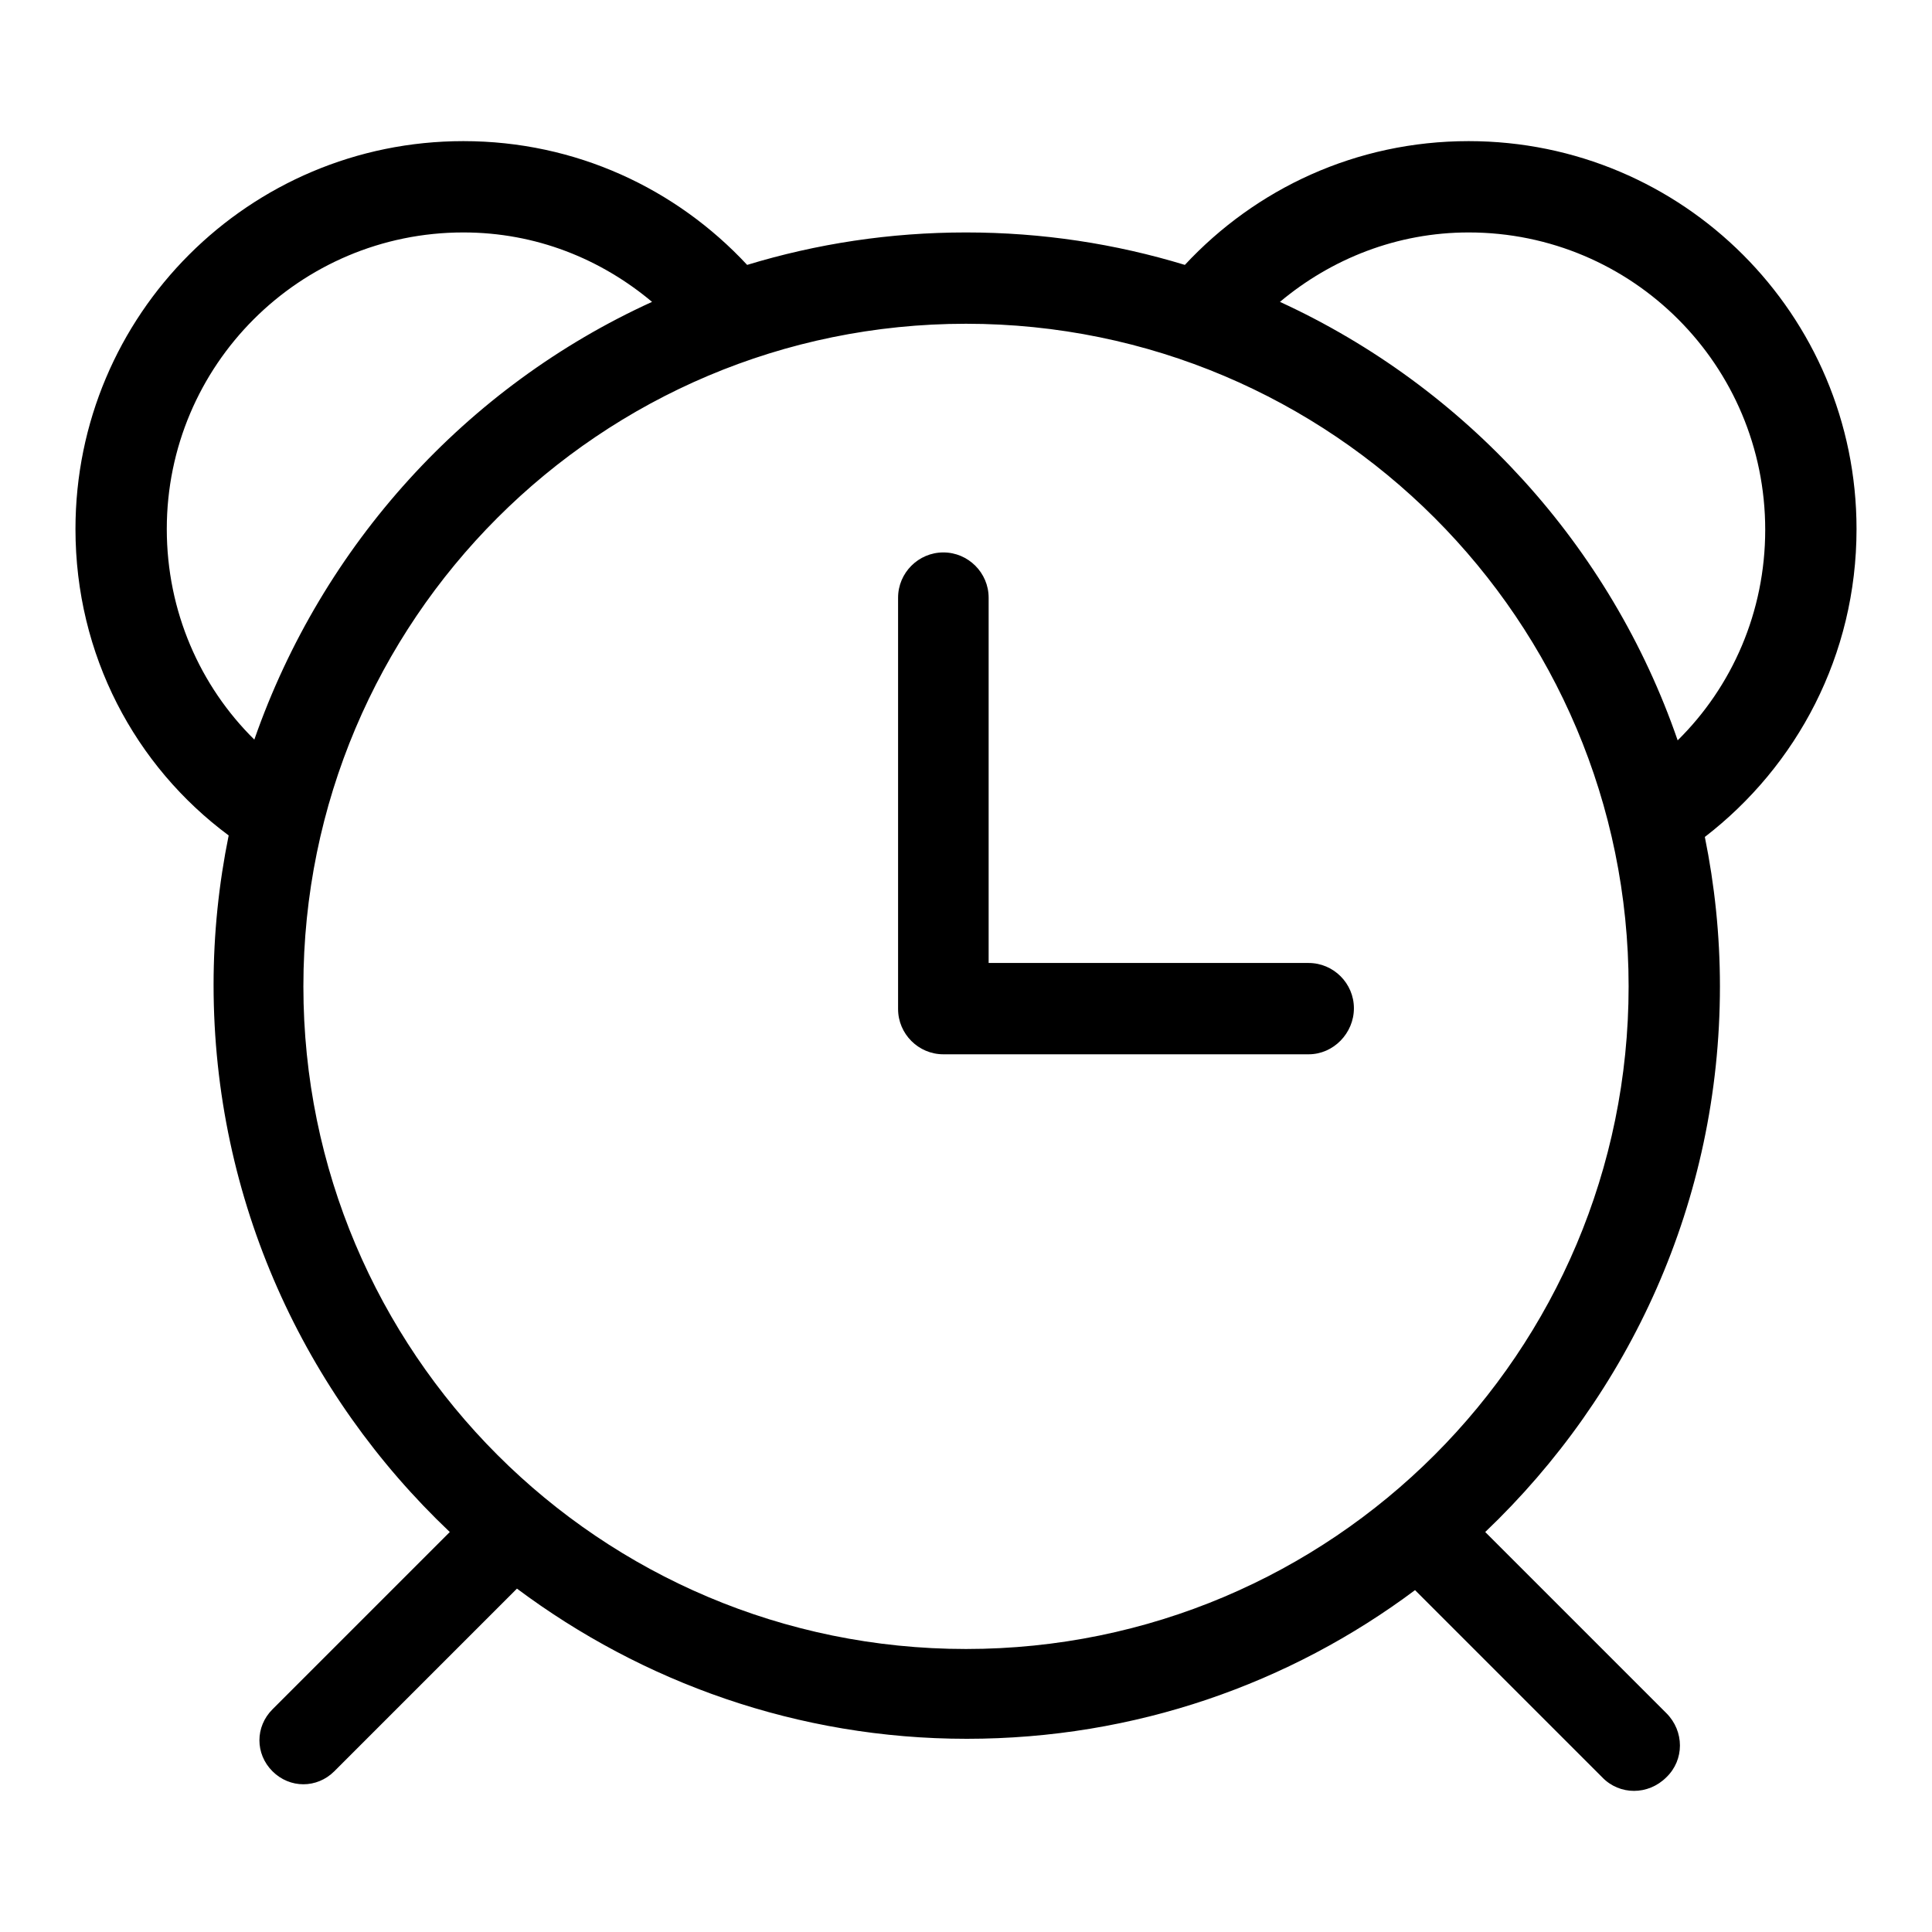 <?xml version="1.0" encoding="utf-8"?>
<!-- Svg Vector Icons : http://www.onlinewebfonts.com/icon -->
<!DOCTYPE svg PUBLIC "-//W3C//DTD SVG 1.1//EN" "http://www.w3.org/Graphics/SVG/1.1/DTD/svg11.dtd">
<svg version="1.1" xmlns="http://www.w3.org/2000/svg" xmlns:xlink="http://www.w3.org/1999/xlink" x="0px" y="0px" viewBox="0 0 256 256" enable-background="new 0 0 256 256" xml:space="preserve">
<g><g><path fill="#000000" d="M225.9,110.9c1.3,6.4,2,13,2,19.8c0,28.5-12,54.1-31.1,72.3l24,24c2.4,2.4,2.4,6.2,0,8.5c-2.4,2.4-6.2,2.4-8.5,0l-24.8-24.8c-16.6,12.4-37.1,19.7-59.4,19.7c-22.4,0-43-7.5-59.6-19.9l-24.2,24.2c-2.3,2.3-5.9,2.3-8.2,0c-2.3-2.3-2.3-5.9,0-8.2l23.5-23.5c-19.2-18.2-31.3-43.9-31.3-72.5c0-6.8,0.7-13.4,2-19.8C17.9,101.5,10,86.8,10,70.1c0-28.4,23-51.4,51.4-51.4c14.9,0,28.2,6.3,37.6,16.4c9.2-2.8,18.9-4.3,29-4.3c10.1,0,19.8,1.5,29,4.3c9.4-10.1,22.7-16.4,37.6-16.4c28.4,0,51.4,23,51.4,51.4C246,86.8,238.1,101.5,225.9,110.9z M61.4,30.8c-21.7,0-39.3,17.6-39.3,39.3c0,10.9,4.4,20.8,11.6,27.9C42.7,72.2,61.8,51.2,86.4,40C79.6,34.3,71,30.8,61.4,30.8z M128,42.9c-48.5,0-87.8,39.3-87.8,87.8c0,48.5,39.3,87.8,87.8,87.8c48.5,0,87.8-39.3,87.8-87.8C215.8,82.2,176.5,42.9,128,42.9z M194.6,30.8c-9.5,0-18.2,3.5-25,9.2c24.6,11.3,43.8,32.3,52.7,58.1c7.2-7.1,11.6-17,11.6-27.9C233.9,48.4,216.3,30.8,194.6,30.8z M173.4,139.7H125c-3.3,0-6-2.7-6-6V79.2c0-3.3,2.7-6,6-6s6,2.7,6,6v48.4h42.4c3.3,0,6,2.7,6,6S176.7,139.7,173.4,139.7z"/></g></g>
</svg>